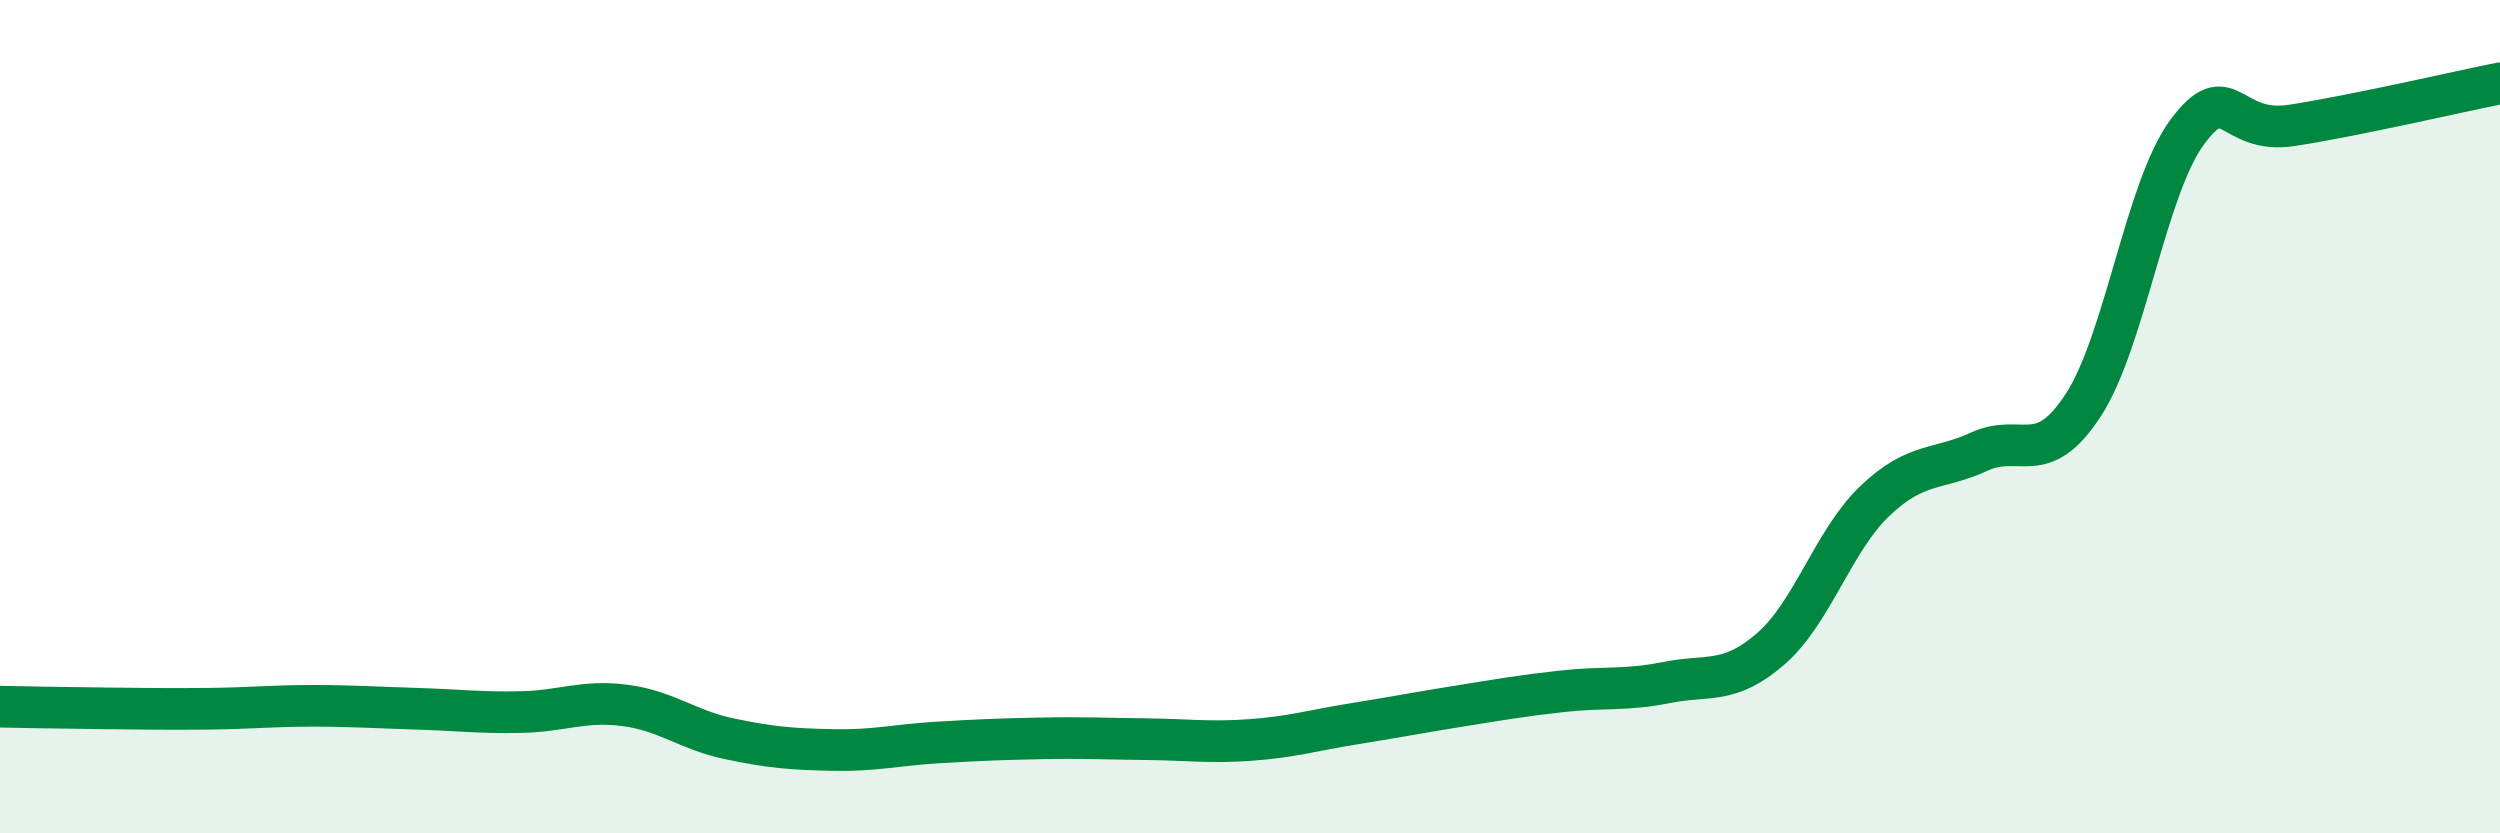 
    <svg width="60" height="20" viewBox="0 0 60 20" xmlns="http://www.w3.org/2000/svg">
      <path
        d="M 0,16.96 C 0.5,16.97 1.5,16.99 2.5,17 C 3.5,17.01 4,17.02 5,17.01 C 6,17 6.5,16.94 7.5,16.94 C 8.5,16.94 9,16.98 10,17.01 C 11,17.04 11.5,17.11 12.5,17.09 C 13.5,17.07 14,16.8 15,16.93 C 16,17.06 16.5,17.52 17.5,17.73 C 18.5,17.94 19,17.98 20,18 C 21,18.02 21.5,17.88 22.5,17.82 C 23.5,17.76 24,17.74 25,17.72 C 26,17.7 26.5,17.73 27.5,17.74 C 28.5,17.75 29,17.83 30,17.76 C 31,17.69 31.5,17.53 32.5,17.37 C 33.5,17.21 34,17.11 35,16.95 C 36,16.79 36.5,16.7 37.5,16.59 C 38.5,16.48 39,16.58 40,16.38 C 41,16.18 41.5,16.44 42.5,15.57 C 43.5,14.7 44,12.97 45,12.02 C 46,11.07 46.5,11.3 47.5,10.84 C 48.5,10.38 49,11.26 50,9.72 C 51,8.18 51.5,4.5 52.5,3.16 C 53.5,1.82 53.5,3.24 55,3.01 C 56.5,2.78 59,2.2 60,2L60 20L0 20Z"
        fill="#008740"
        opacity="0.1"
        stroke-linecap="round"
        stroke-linejoin="round"
      />
      <path
        d="M 0,16.96 C 0.5,16.97 1.5,16.99 2.5,17 C 3.5,17.01 4,17.02 5,17.01 C 6,17 6.5,16.94 7.5,16.94 C 8.5,16.94 9,16.98 10,17.01 C 11,17.04 11.5,17.11 12.5,17.09 C 13.5,17.07 14,16.8 15,16.93 C 16,17.06 16.5,17.52 17.5,17.73 C 18.5,17.94 19,17.98 20,18 C 21,18.02 21.5,17.88 22.5,17.82 C 23.5,17.76 24,17.74 25,17.72 C 26,17.7 26.5,17.73 27.5,17.74 C 28.5,17.75 29,17.83 30,17.76 C 31,17.69 31.5,17.53 32.5,17.37 C 33.5,17.21 34,17.11 35,16.95 C 36,16.79 36.5,16.7 37.5,16.59 C 38.5,16.48 39,16.58 40,16.38 C 41,16.18 41.5,16.44 42.5,15.57 C 43.5,14.7 44,12.97 45,12.02 C 46,11.07 46.5,11.3 47.5,10.84 C 48.5,10.38 49,11.26 50,9.72 C 51,8.18 51.5,4.5 52.5,3.16 C 53.5,1.82 53.5,3.24 55,3.01 C 56.5,2.78 59,2.2 60,2"
        stroke="#008740"
        stroke-width="1"
        fill="none"
        stroke-linecap="round"
        stroke-linejoin="round"
      />
    </svg>
  